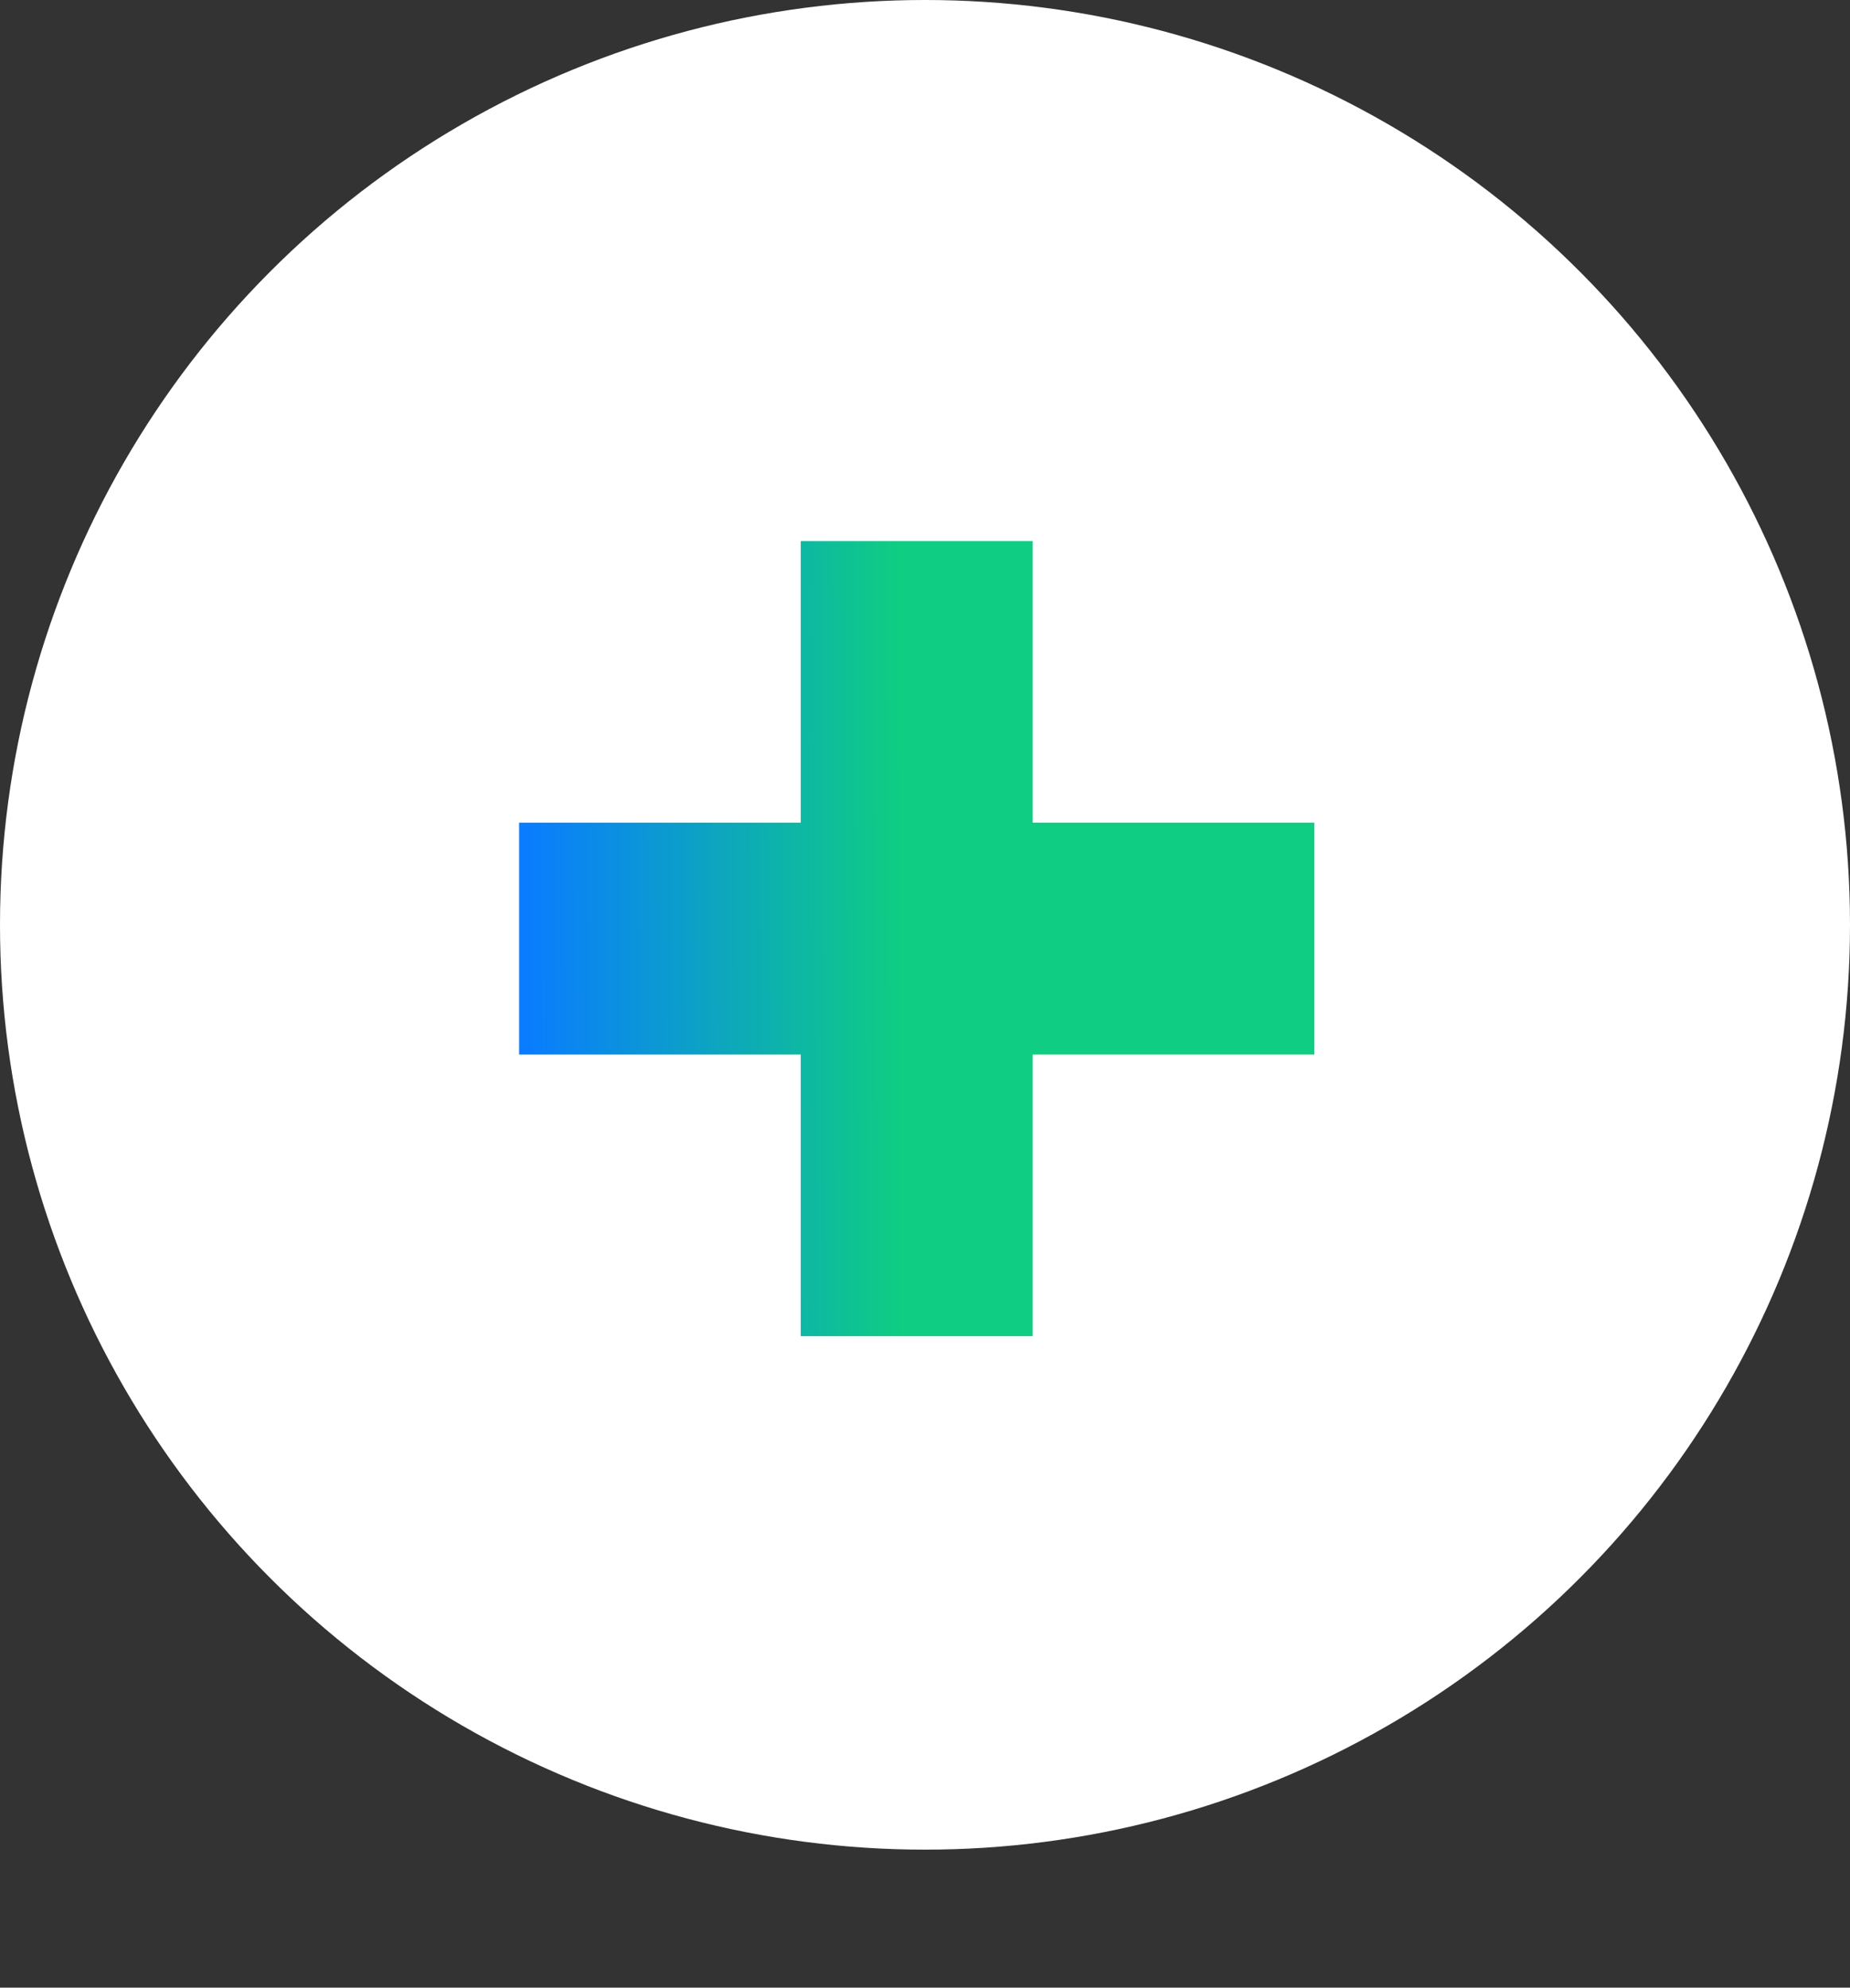 <?xml version="1.0" encoding="UTF-8"?> <svg xmlns="http://www.w3.org/2000/svg" width="67" height="72" viewBox="0 0 67 72" fill="none"><rect x="0" y="0" width="67" height="72" fill="#333333" stroke="none"/><circle cx="33.5" cy="33.5" r="33.5" fill="white"></circle><path d="M37.4 29.8H47.6V38.2H37.4V48.4H29V38.2H18.8V29.8H29V19.6H37.4V29.8Z" fill="url(#paint0_linear_248_4)"></path><defs><linearGradient id="paint0_linear_248_4" x1="32.463" y1="9.2561e-05" x2="18.857" y2="0.07" gradientUnits="userSpaceOnUse"><stop stop-color="#0FCD82"></stop><stop offset="1" stop-color="#0A7CFF"></stop></linearGradient></defs></svg> 